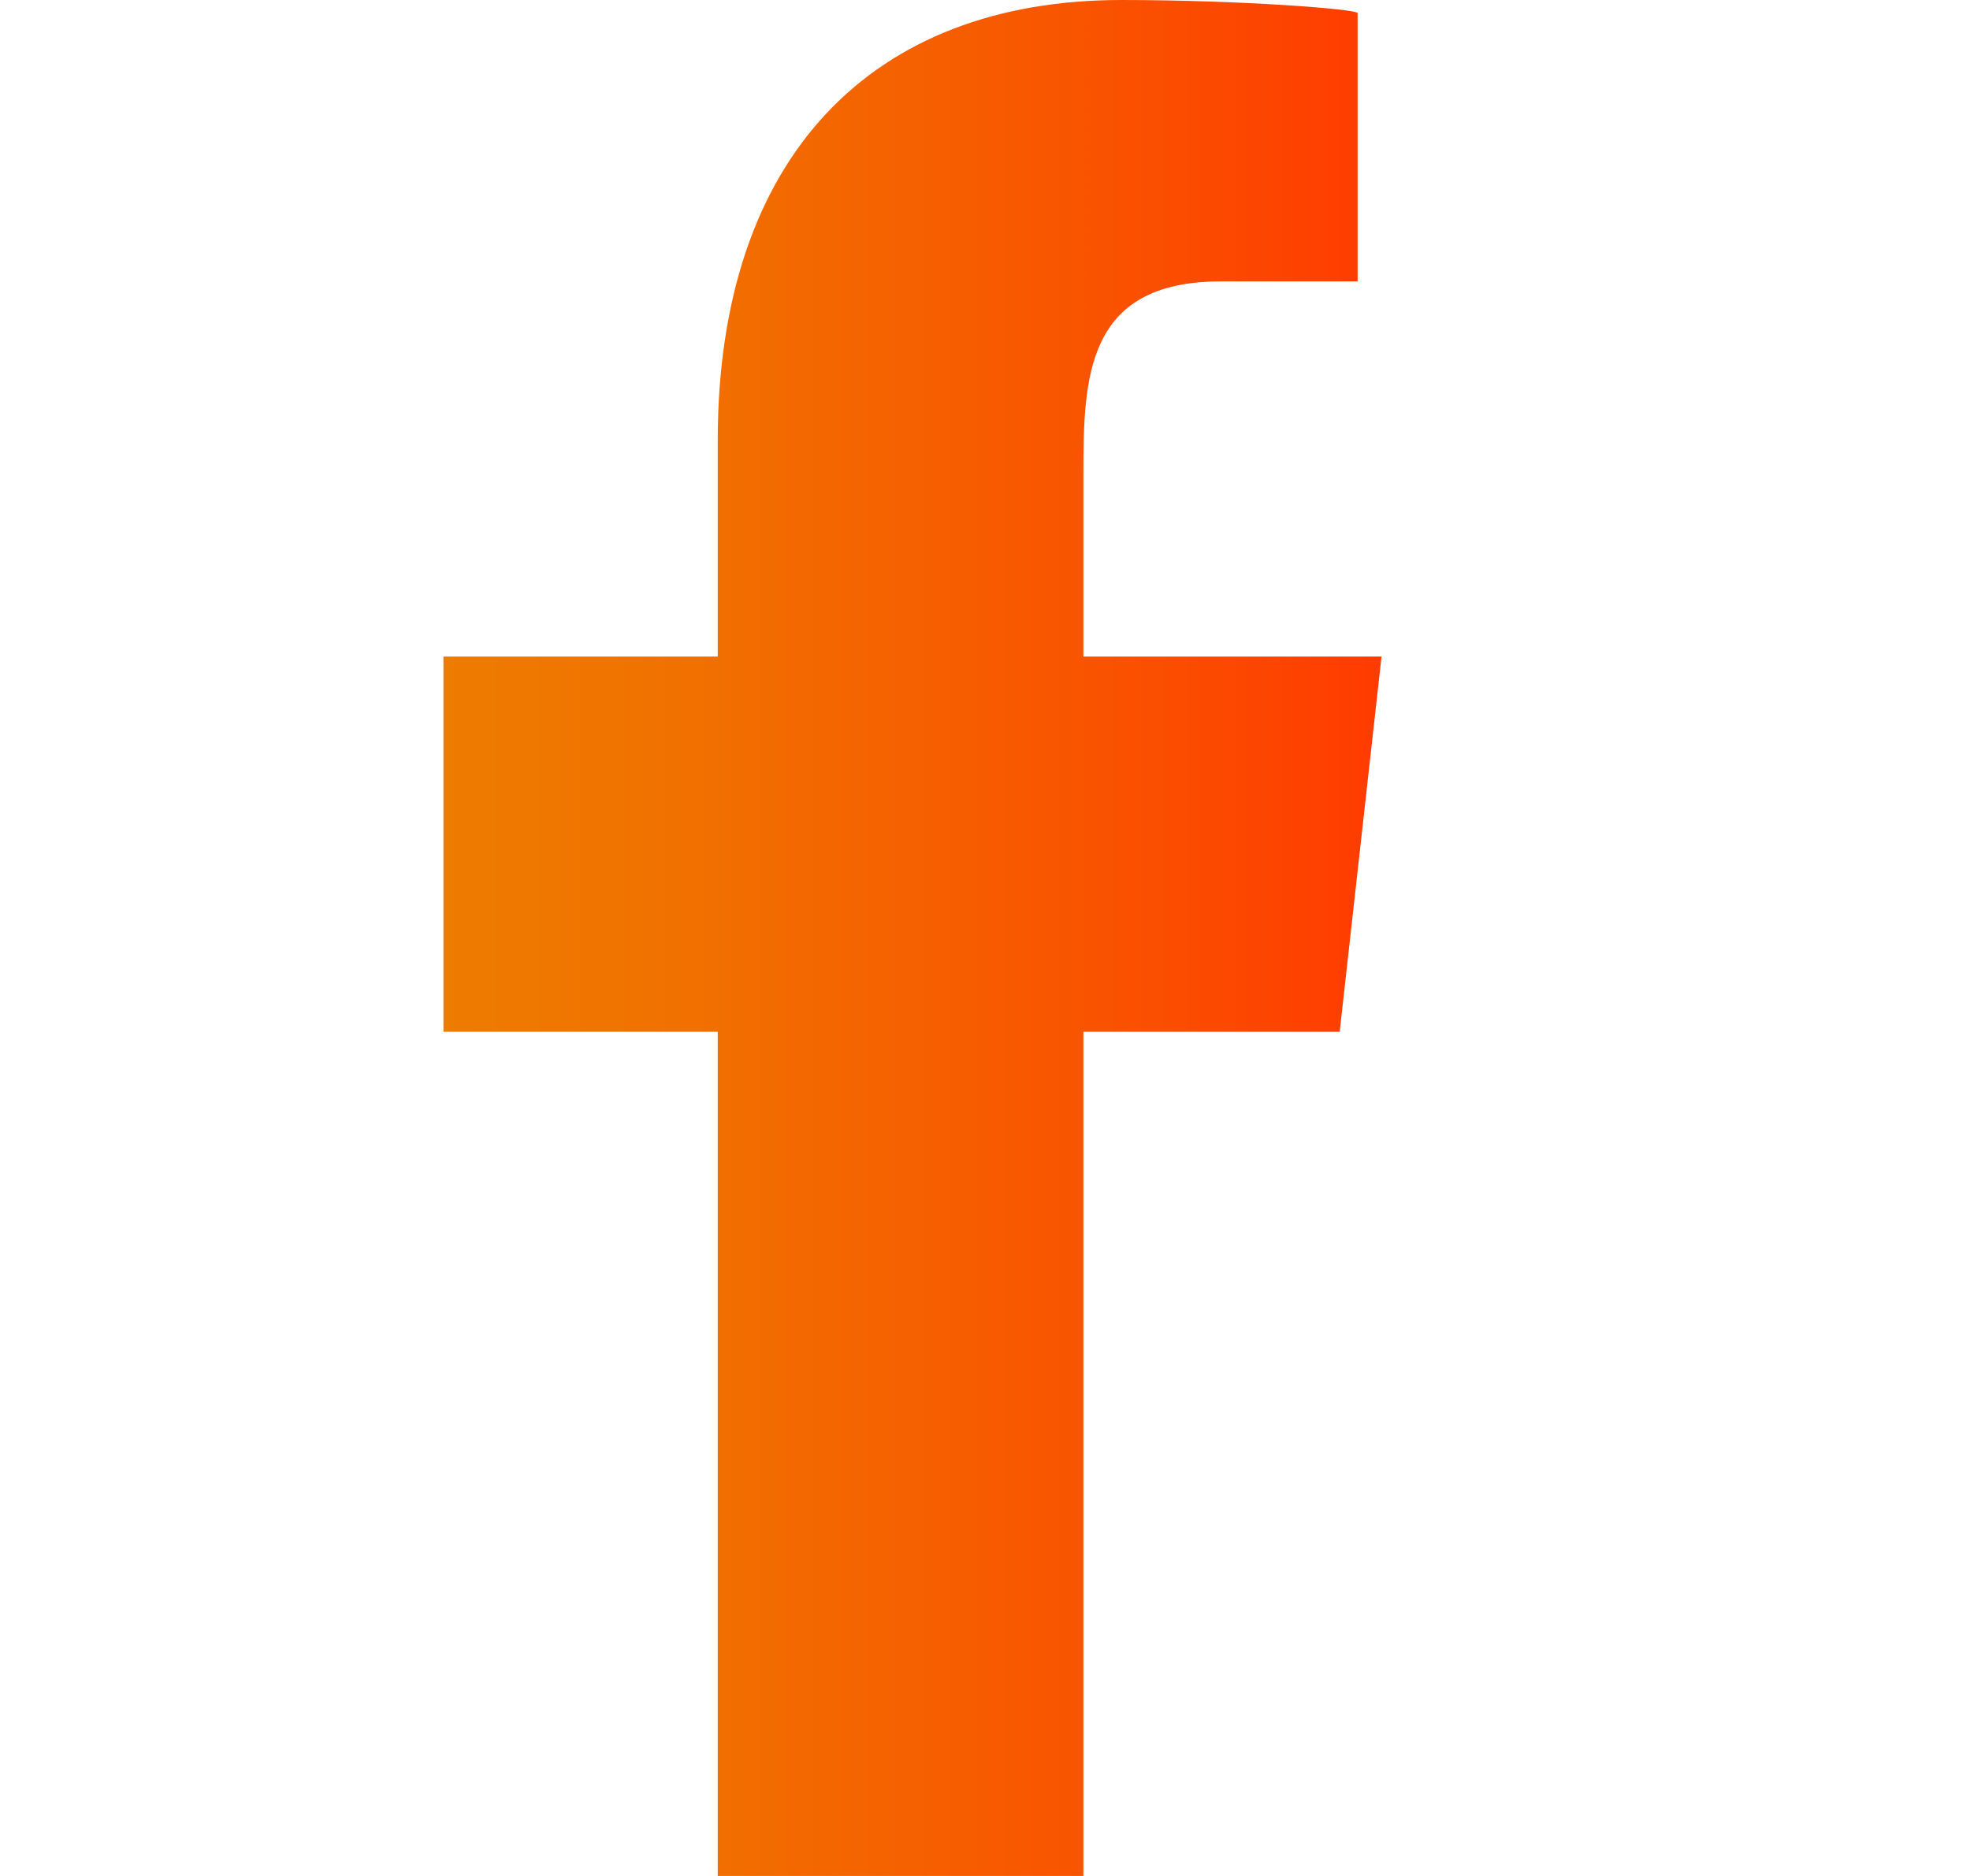 <svg xmlns="http://www.w3.org/2000/svg" width="21" height="20" viewBox="0 0 21 20" fill="none"><path fill-rule="evenodd" clip-rule="evenodd" d="M11.549 20V11H14.281L14.727 7H11.549V5.052C11.549 4.022 11.575 3 13.014 3H14.472V0.14C14.472 0.097 13.22 0 11.953 0C9.307 0 7.651 1.657 7.651 4.7V7H4.727V11H7.651V20H11.549H11.549Z" fill="url(#paint0_linear_293_3062)"></path><defs><linearGradient id="paint0_linear_293_3062" x1="4.727" y1="10" x2="14.727" y2="10" gradientUnits="userSpaceOnUse"><stop stop-color="#EE7C00"></stop><stop offset="0.27" stop-color="#F17000"></stop><stop offset="0.75" stop-color="#FA4F00"></stop><stop offset="1" stop-color="#FF3B00"></stop></linearGradient></defs></svg>